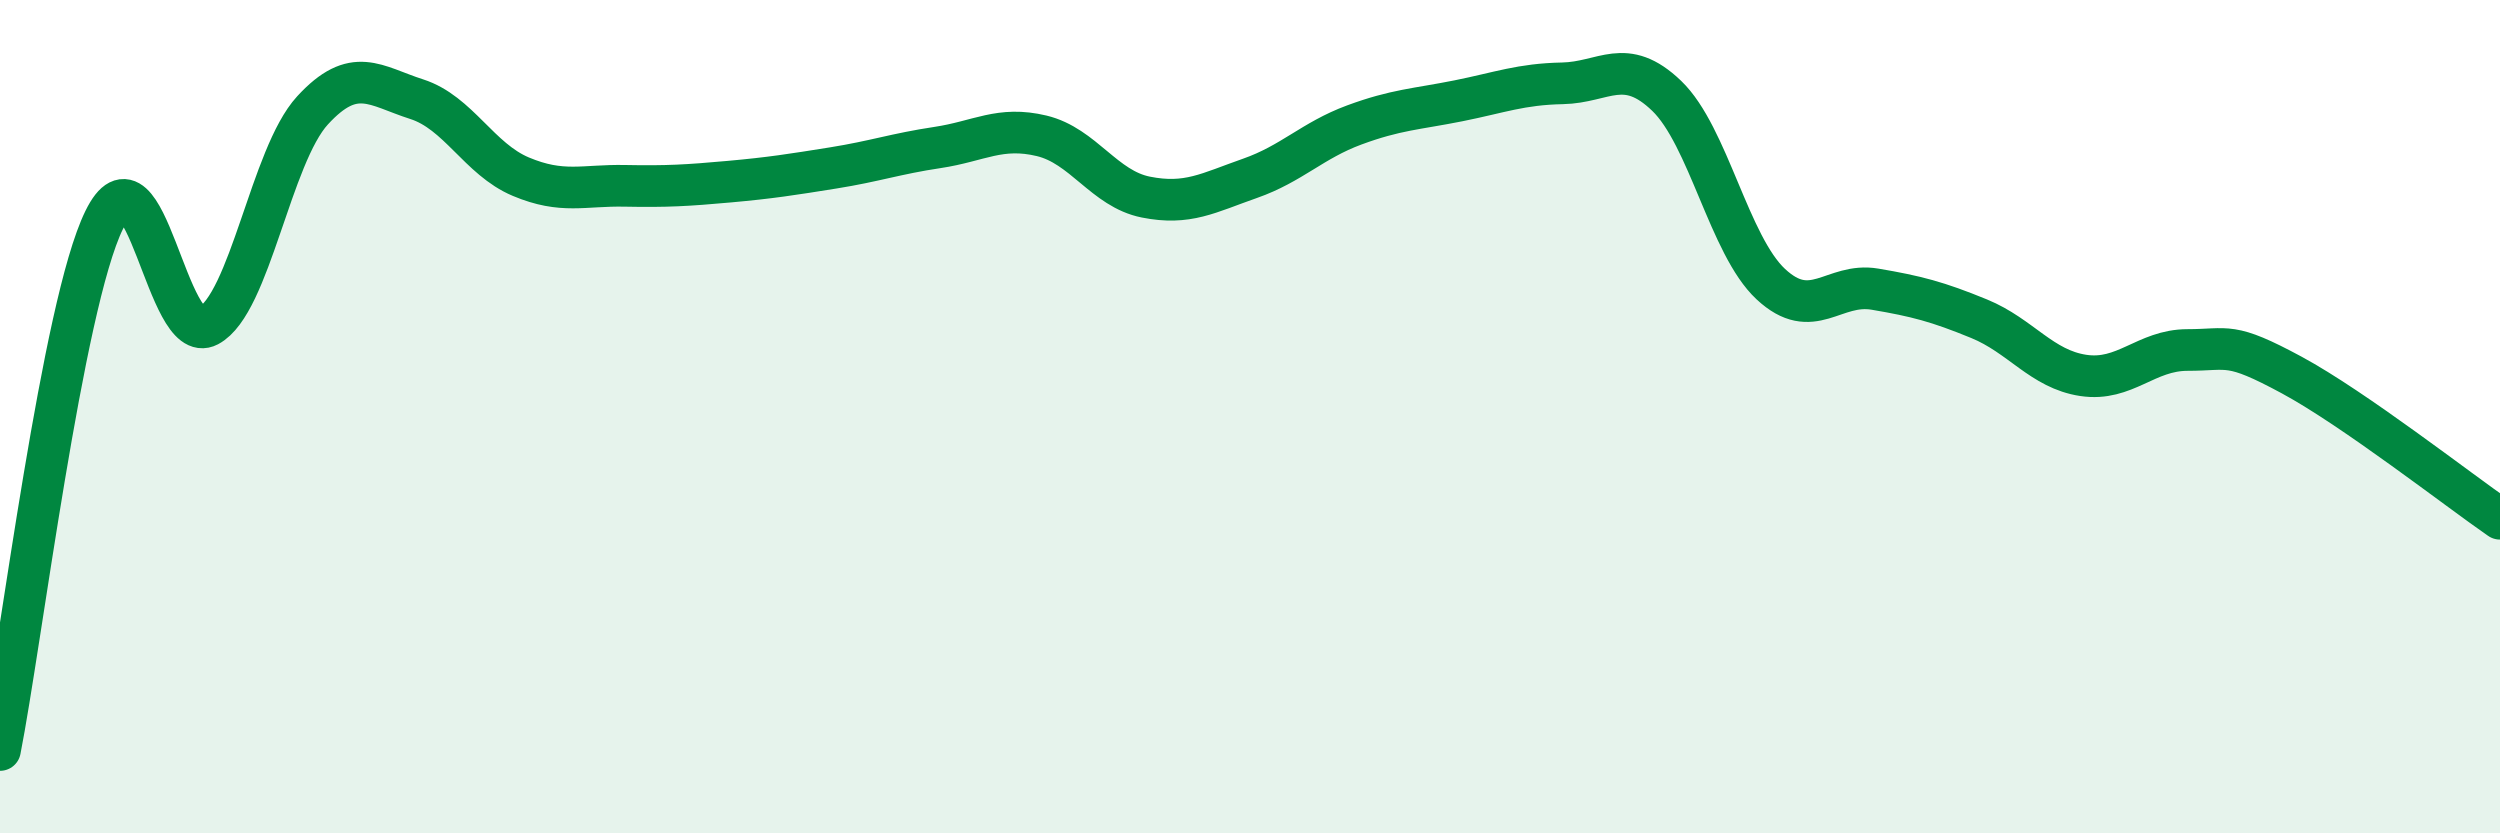 
    <svg width="60" height="20" viewBox="0 0 60 20" xmlns="http://www.w3.org/2000/svg">
      <path
        d="M 0,18 C 0.5,15.46 1.5,7.32 2.5,5.28 C 3.5,3.24 4,8.35 5,7.82 C 6,7.29 6.5,3.74 7.5,2.65 C 8.5,1.56 9,2.06 10,2.38 C 11,2.7 11.5,3.82 12.5,4.24 C 13.5,4.66 14,4.44 15,4.46 C 16,4.48 16.5,4.45 17.5,4.36 C 18.5,4.27 19,4.19 20,4.03 C 21,3.87 21.5,3.69 22.5,3.54 C 23.5,3.39 24,3.02 25,3.26 C 26,3.5 26.5,4.53 27.5,4.73 C 28.5,4.93 29,4.63 30,4.28 C 31,3.93 31.5,3.37 32.5,3 C 33.5,2.63 34,2.62 35,2.42 C 36,2.22 36.5,2.02 37.5,2 C 38.5,1.98 39,1.34 40,2.3 C 41,3.26 41.5,5.89 42.5,6.82 C 43.5,7.75 44,6.77 45,6.94 C 46,7.11 46.5,7.24 47.5,7.65 C 48.5,8.06 49,8.86 50,9.01 C 51,9.16 51.5,8.4 52.5,8.4 C 53.5,8.4 53.5,8.19 55,9 C 56.5,9.81 59,11.76 60,12.45L60 20L0 20Z"
        fill="#008740"
        opacity="0.1"
        stroke-linecap="round"
        stroke-linejoin="round"
      />
      <path
        d="M 0,18 C 0.5,15.46 1.5,7.32 2.5,5.28 C 3.5,3.24 4,8.35 5,7.82 C 6,7.29 6.5,3.74 7.5,2.65 C 8.5,1.56 9,2.06 10,2.38 C 11,2.7 11.5,3.82 12.5,4.24 C 13.5,4.66 14,4.44 15,4.46 C 16,4.48 16.5,4.45 17.5,4.36 C 18.5,4.27 19,4.19 20,4.03 C 21,3.87 21.5,3.69 22.5,3.54 C 23.5,3.39 24,3.02 25,3.26 C 26,3.5 26.5,4.53 27.5,4.73 C 28.5,4.93 29,4.63 30,4.28 C 31,3.93 31.5,3.37 32.5,3 C 33.5,2.63 34,2.62 35,2.42 C 36,2.22 36.5,2.02 37.5,2 C 38.5,1.98 39,1.34 40,2.3 C 41,3.26 41.5,5.89 42.5,6.82 C 43.5,7.75 44,6.77 45,6.94 C 46,7.11 46.5,7.24 47.5,7.65 C 48.5,8.06 49,8.86 50,9.01 C 51,9.16 51.5,8.4 52.5,8.4 C 53.5,8.4 53.5,8.19 55,9 C 56.5,9.81 59,11.76 60,12.45"
        stroke="#008740"
        stroke-width="1"
        fill="none"
        stroke-linecap="round"
        stroke-linejoin="round"
      />
    </svg>
  